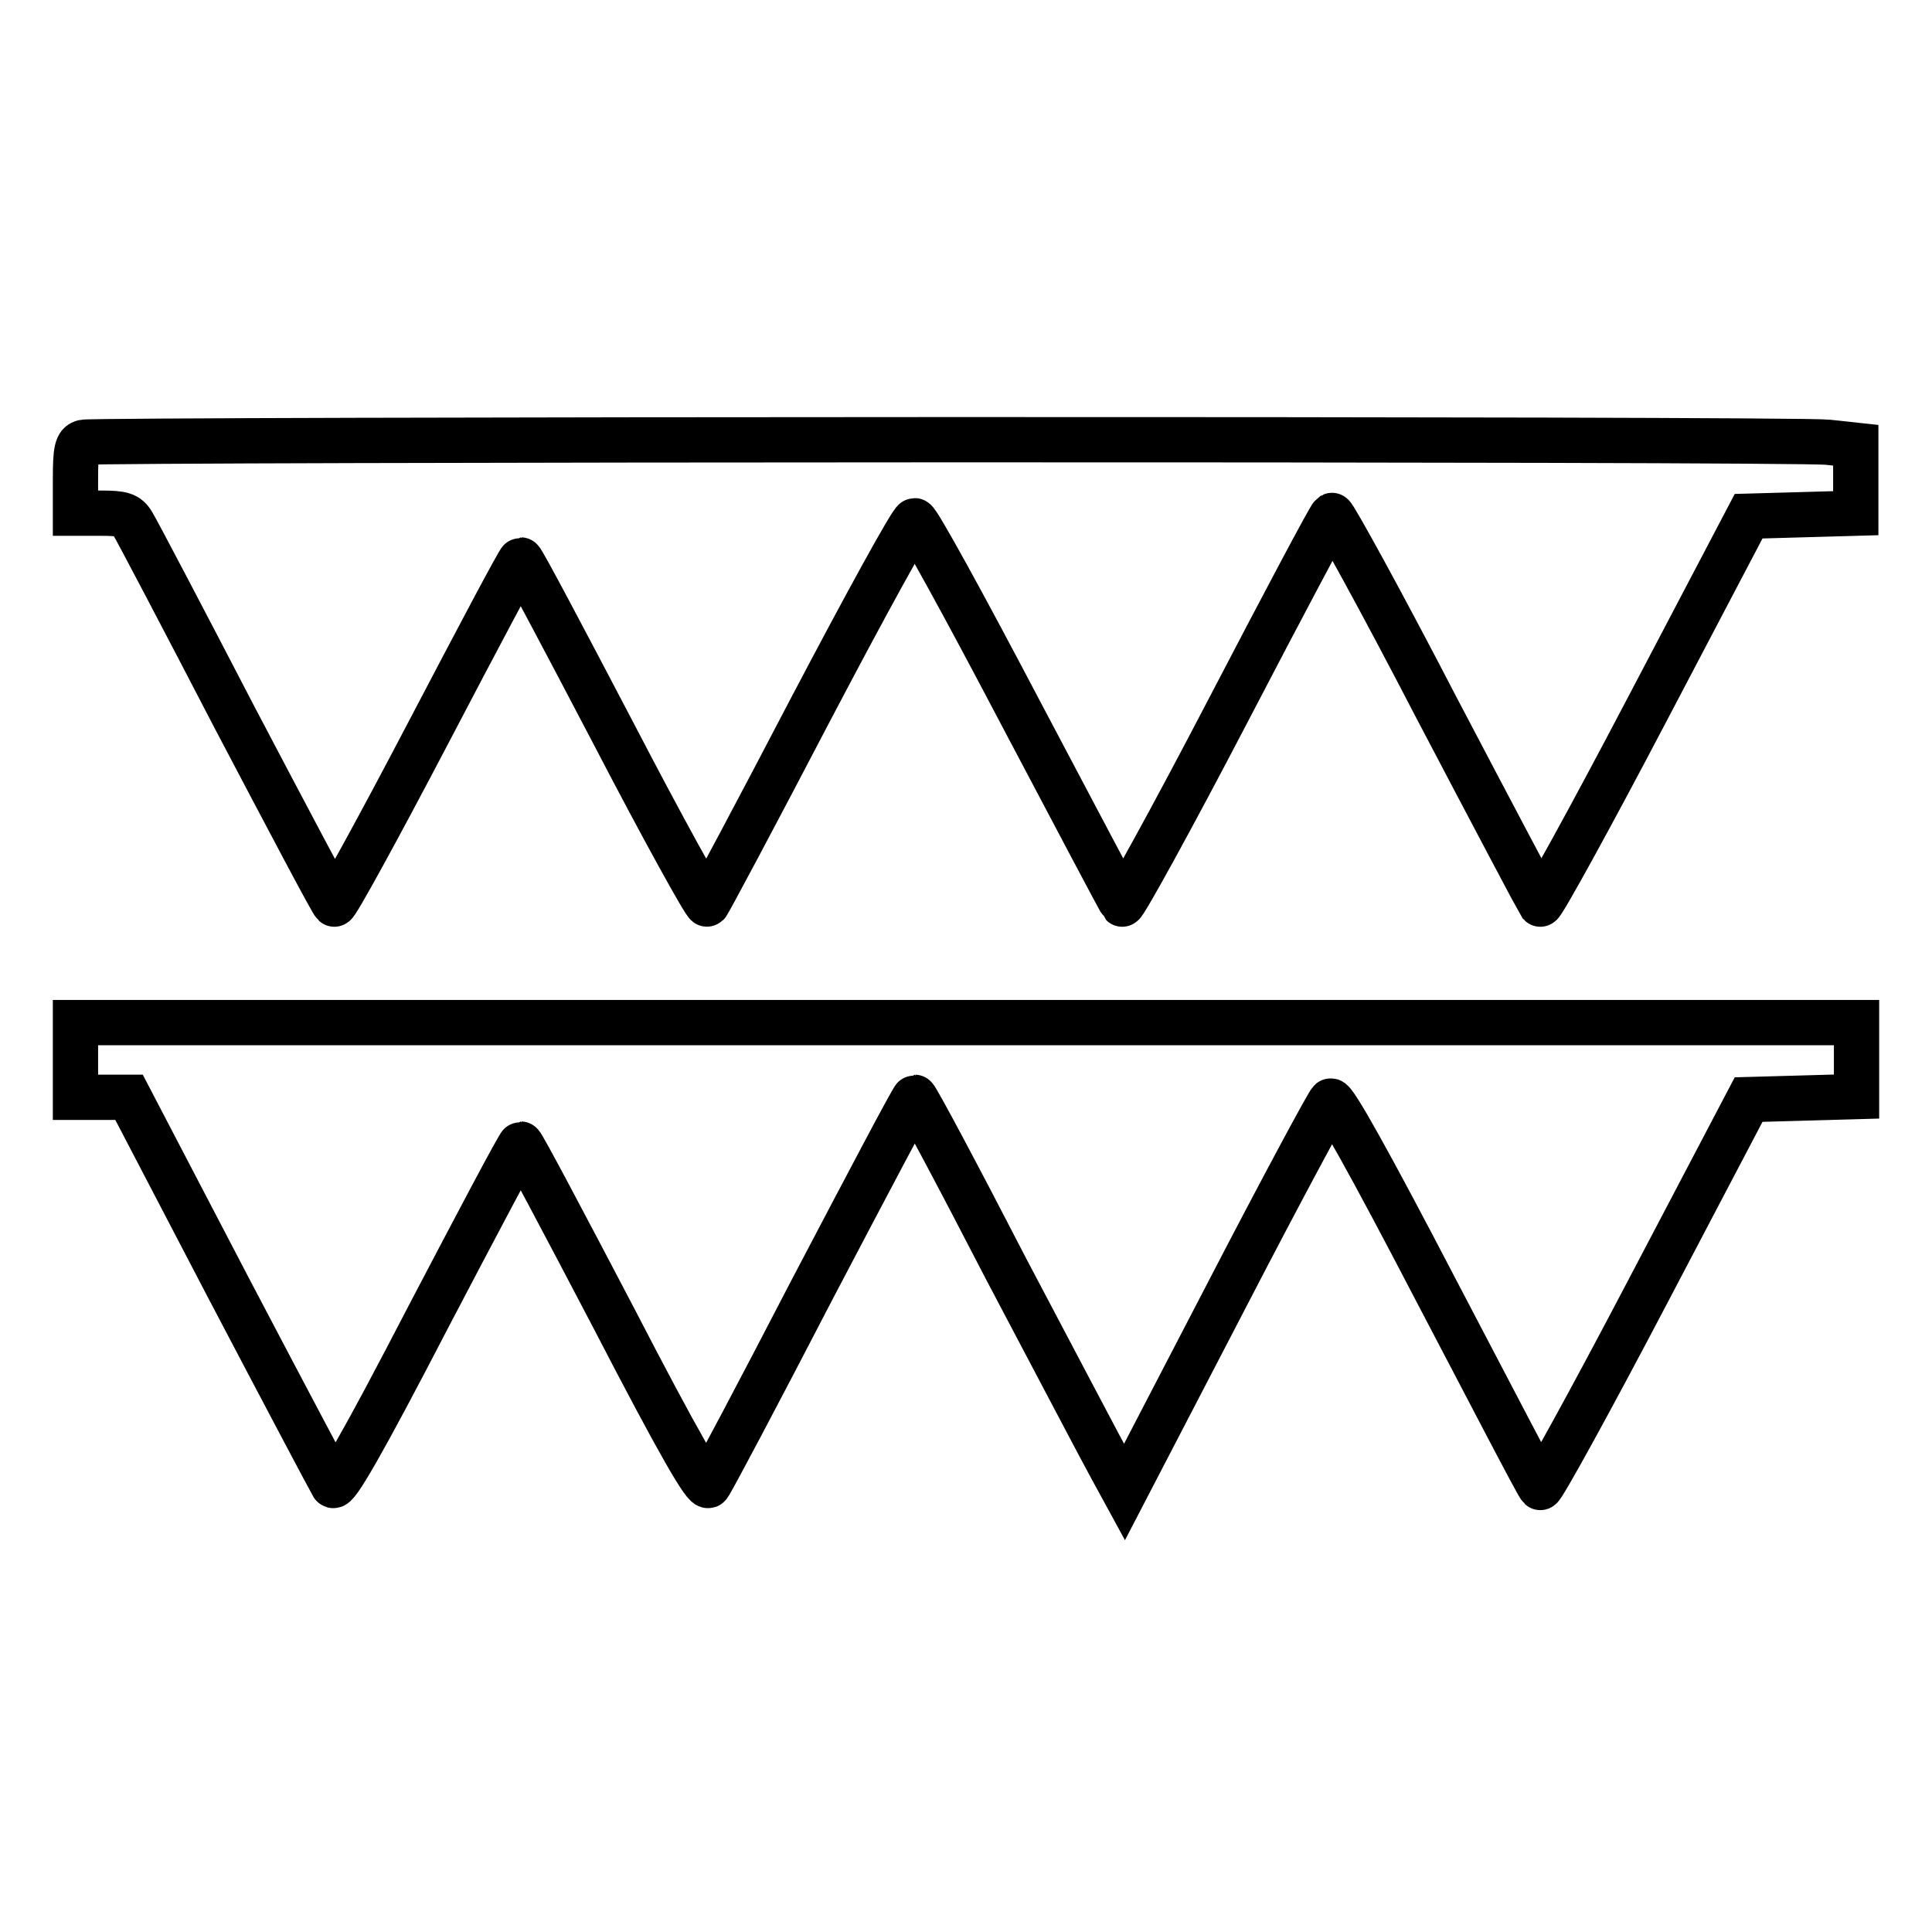 <?xml version="1.0" encoding="utf-8"?>
<!-- Svg Vector Icons : http://www.onlinewebfonts.com/icon -->
<!DOCTYPE svg PUBLIC "-//W3C//DTD SVG 1.1//EN" "http://www.w3.org/Graphics/SVG/1.1/DTD/svg11.dtd">
<svg version="1.1" xmlns="http://www.w3.org/2000/svg" xmlns:xlink="http://www.w3.org/1999/xlink" x="0px" y="0px" viewBox="0 0 256 256" enable-background="new 0 0 256 256" xml:space="preserve">
<g><g><g><path stroke-width="6" fill-opacity="0" stroke="#000000"  d="M11.1,58.6c-0.9,0.2-1.1,1-1.1,4.9V68h3.4c2.8,0,3.5,0.2,4.2,1.4c0.5,0.8,6.6,12.4,13.5,25.7c7,13.3,12.9,24.5,13.2,24.7c0.2,0.2,5.8-10,12.4-22.6c6.6-12.6,12.1-23,12.3-23c0.2,0,5.7,10.4,12.3,23c6.6,12.7,12.2,22.8,12.4,22.6c0.2-0.2,6.4-11.8,13.6-25.6c7.3-13.9,13.5-25.2,13.9-25.2c0.4,0,6.6,11.3,13.9,25.2c7.3,13.8,13.4,25.4,13.6,25.6c0.2,0.2,6.5-11.2,13.9-25.4c7.4-14.2,13.6-25.9,13.9-26.1c0.2-0.1,6.5,11.3,13.8,25.4c7.4,14.1,13.6,25.8,13.8,26.1c0.2,0.2,6.5-11.2,14-25.5l13.6-25.9l7.1-0.2l7.1-0.2v-4.5V59l-3.7-0.4C238.1,58.1,12.8,58.2,11.1,58.6z"/><path stroke-width="6" fill-opacity="0" stroke="#000000"  d="M10,140.5v4.9h3.6h3.5l13.2,25.3c7.3,13.9,13.5,25.6,13.8,26.1c0.4,0.6,3.9-5.4,12.6-22.2c6.6-12.6,12.1-23,12.3-23c0.2,0,5.7,10.4,12.3,23c8.8,17,12.2,22.8,12.6,22.2c0.4-0.5,6.6-12.2,13.8-26.1c7.3-13.9,13.3-25.3,13.5-25.3s5.7,10.3,12.2,22.9c6.6,12.5,12.8,24.3,13.8,26.1l1.8,3.3l13.3-25.6c7.3-14.1,13.6-25.8,14-26.2c0.4-0.4,5.2,8.2,14,25.1c7.4,14.1,13.5,25.9,13.8,26.1c0.2,0.2,6.5-11.2,14-25.5l13.6-25.9l7.2-0.2l7.1-0.2v-4.9v-4.9H128H10V140.5z"/></g></g></g>
</svg>
